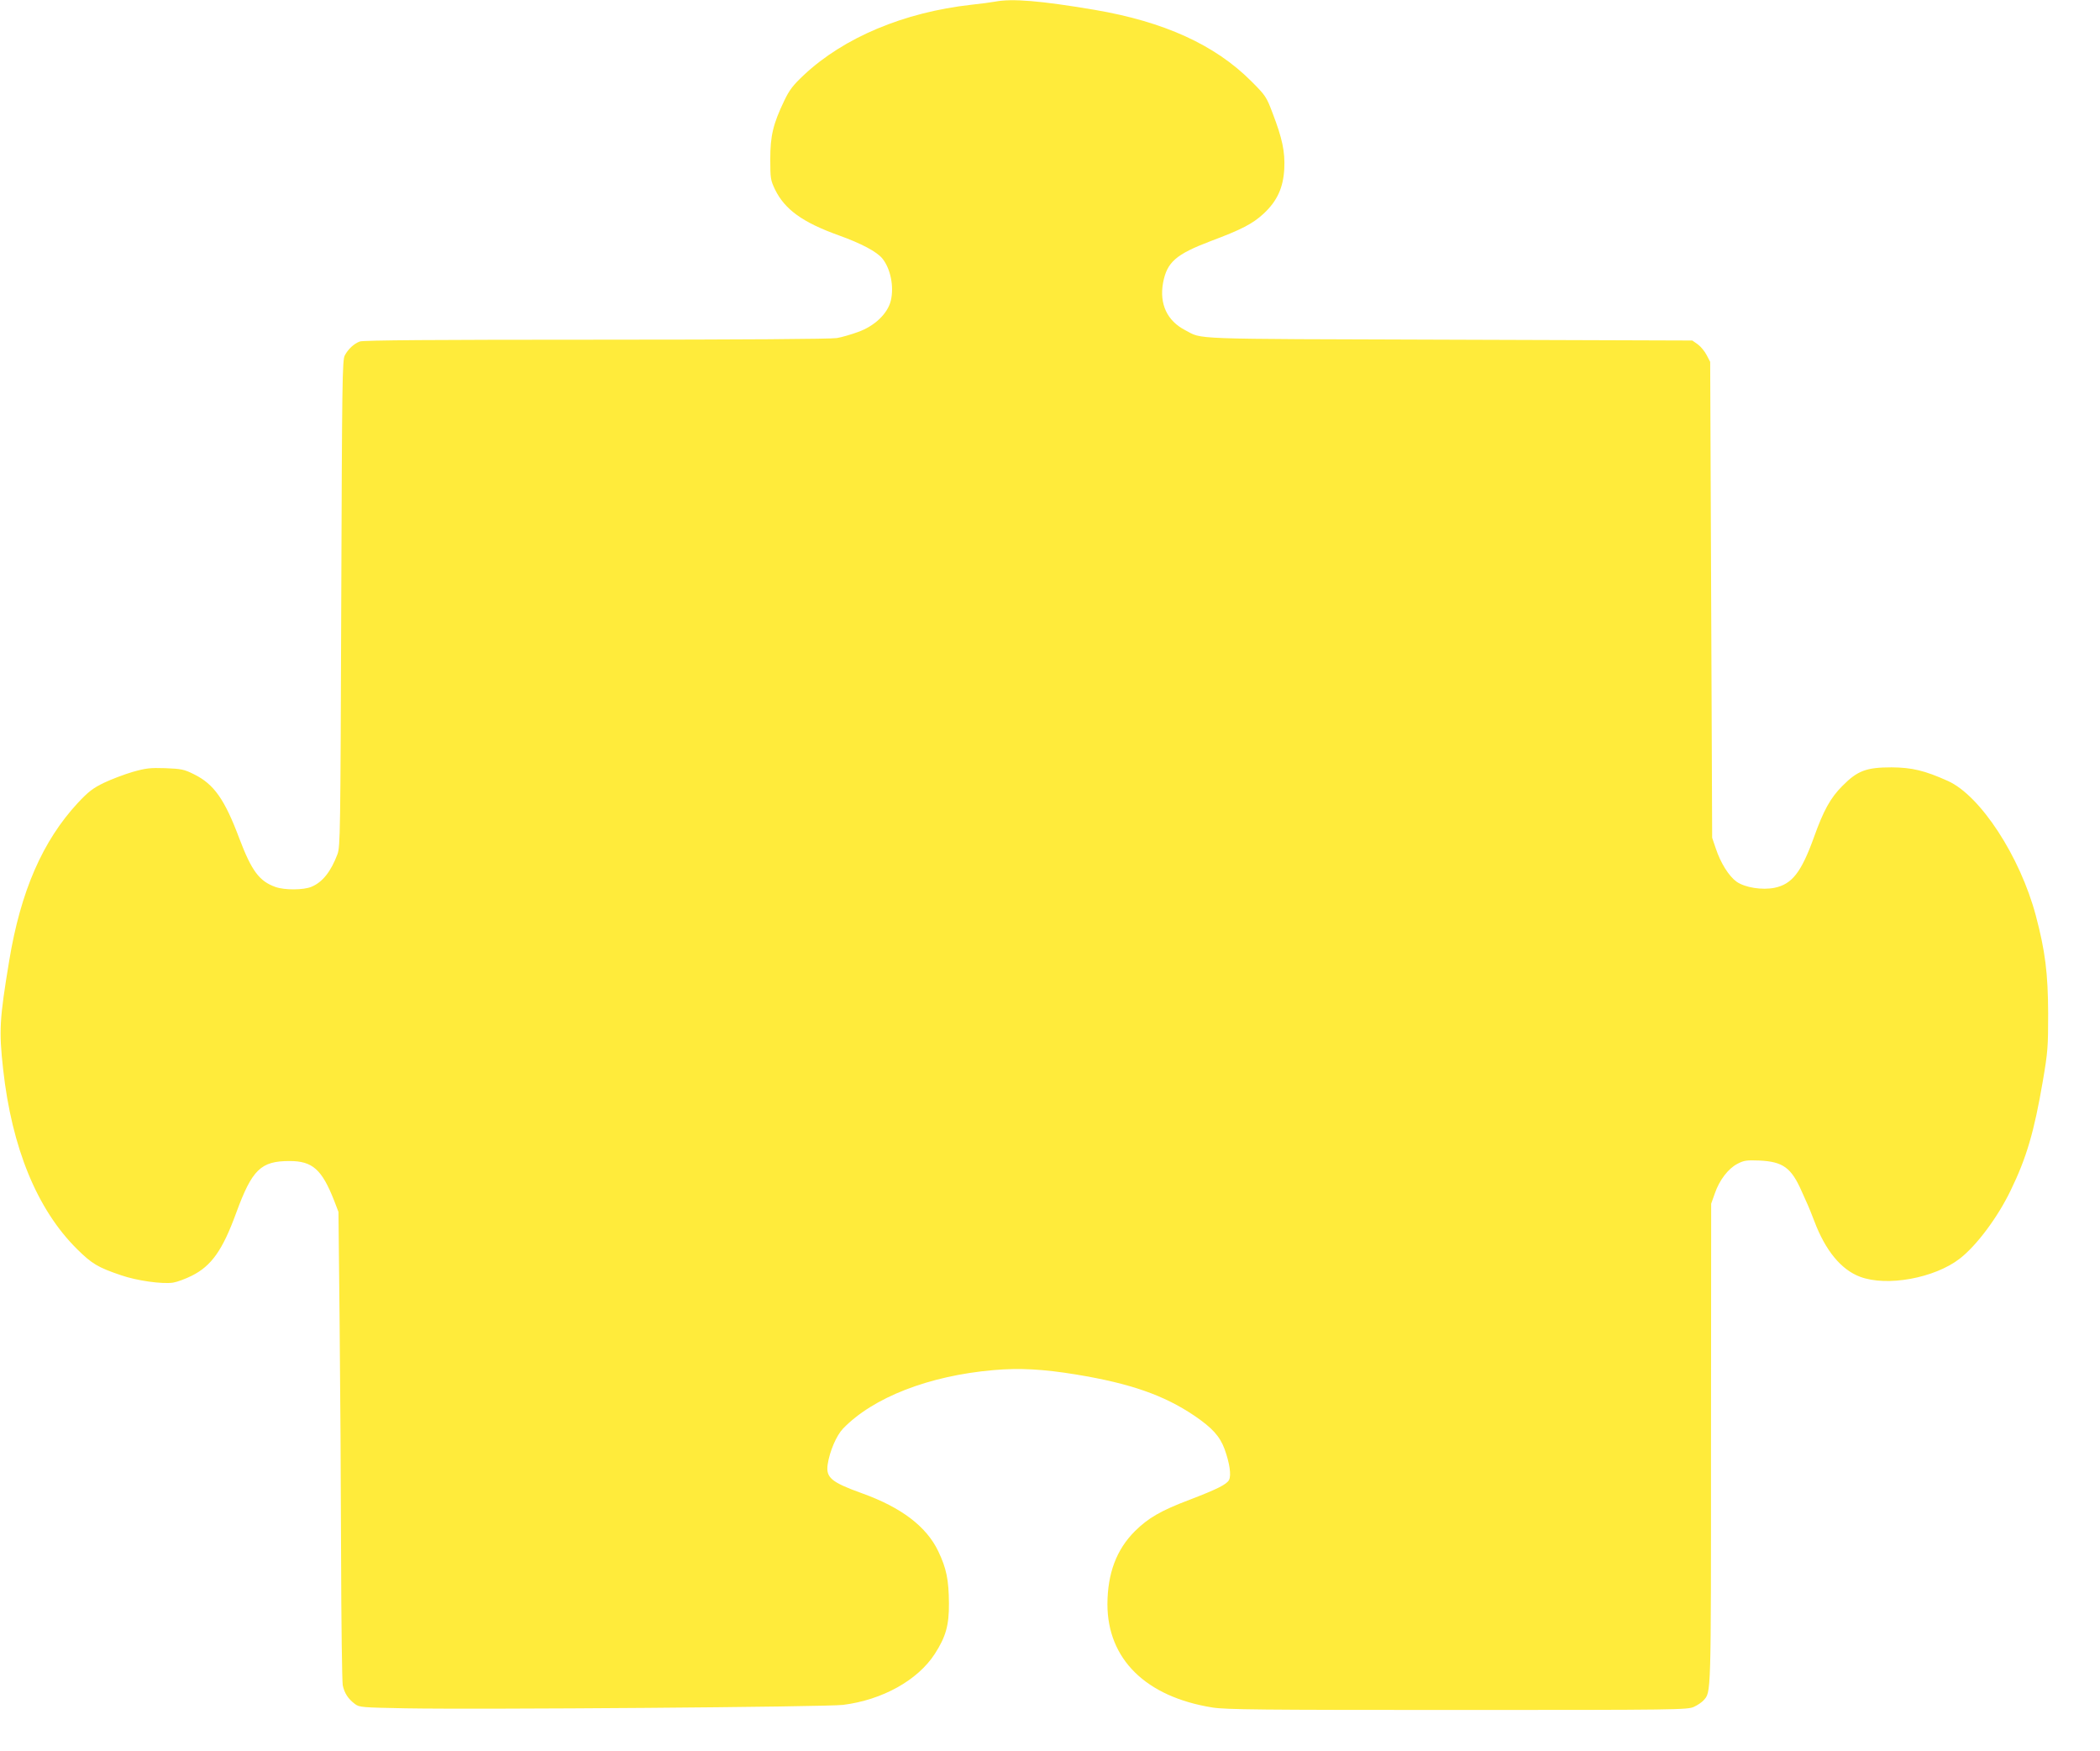 <?xml version="1.0" standalone="no"?>
<!DOCTYPE svg PUBLIC "-//W3C//DTD SVG 20010904//EN"
 "http://www.w3.org/TR/2001/REC-SVG-20010904/DTD/svg10.dtd">
<svg version="1.0" xmlns="http://www.w3.org/2000/svg"
 width="1280pt" height="1067pt" viewBox="0 0 1280 1067"
 preserveAspectRatio="xMidYMid meet">
<g transform="translate(0,1067) scale(0.1,-0.1)"
fill="#ffeb3b" stroke="none">
<path d="M6065 10660 c-22 -4 -87 -13 -145 -19 -411 -46 -777 -200 -1020 -428
-66 -62 -88 -90 -120 -157 -68 -142 -85 -214 -85 -356 0 -118 2 -128 29 -185
60 -122 168 -200 388 -279 139 -50 231 -99 266 -141 50 -62 72 -170 52 -256
-19 -80 -99 -156 -200 -192 -41 -15 -99 -32 -129 -37 -34 -6 -576 -10 -1467
-10 -976 0 -1421 -3 -1441 -11 -35 -13 -70 -45 -91 -84 -16 -27 -17 -157 -22
-1510 -5 -1406 -6 -1483 -23 -1530 -40 -106 -91 -171 -159 -199 -48 -20 -162
-21 -219 -1 -98 35 -145 97 -220 295 -90 240 -155 332 -277 392 -60 30 -77 33
-174 37 -93 3 -119 0 -200 -23 -51 -15 -130 -45 -174 -66 -68 -33 -95 -54
-159 -122 -215 -232 -349 -538 -419 -963 -59 -356 -63 -425 -37 -660 53 -480
207 -855 450 -1096 91 -90 127 -112 269 -160 95 -33 250 -55 317 -45 25 4 76
23 114 42 120 60 188 156 271 384 97 264 150 315 325 315 140 0 197 -51 272
-242 l26 -68 7 -670 c4 -368 8 -1007 9 -1420 1 -412 6 -770 10 -794 10 -48 33
-84 75 -115 26 -20 44 -21 309 -26 451 -8 2570 8 2666 21 239 30 455 150 559
311 67 104 87 174 86 308 -1 143 -15 212 -65 317 -72 151 -225 267 -464 353
-189 68 -222 96 -210 177 12 79 53 175 93 217 183 190 524 323 918 357 159 14
302 6 504 -27 329 -54 535 -126 720 -251 109 -74 155 -125 184 -203 31 -86 42
-160 27 -189 -15 -27 -73 -56 -240 -120 -177 -67 -252 -111 -334 -192 -112
-112 -166 -256 -167 -444 0 -335 234 -565 640 -630 81 -13 295 -15 1495 -15
1337 0 1402 1 1440 19 22 10 48 28 58 39 47 53 46 6 46 1562 l1 1465 22 62
c28 82 82 152 138 181 40 21 56 23 135 20 142 -7 193 -43 256 -186 17 -37 34
-76 39 -87 5 -11 23 -55 39 -97 67 -178 163 -295 278 -338 163 -62 454 -9 608
110 102 79 231 251 310 415 97 199 144 359 197 670 30 176 32 206 32 410 -1
244 -18 380 -75 595 -96 361 -338 732 -536 821 -142 64 -220 82 -343 83 -154
0 -208 -20 -300 -113 -73 -73 -115 -149 -174 -314 -77 -213 -133 -285 -240
-307 -76 -15 -179 1 -231 37 -47 34 -97 113 -127 203 l-22 65 -6 1450 -6 1450
-22 42 c-12 23 -36 52 -54 65 l-33 23 -1485 5 c-1616 5 -1495 1 -1606 58 -110
57 -158 159 -135 288 24 127 78 174 291 255 187 70 255 105 322 167 83 77 120
159 126 274 5 104 -12 184 -71 338 -38 101 -43 108 -131 196 -221 221 -531
362 -954 434 -332 56 -504 70 -607 50z"/>
</g>
</svg>
